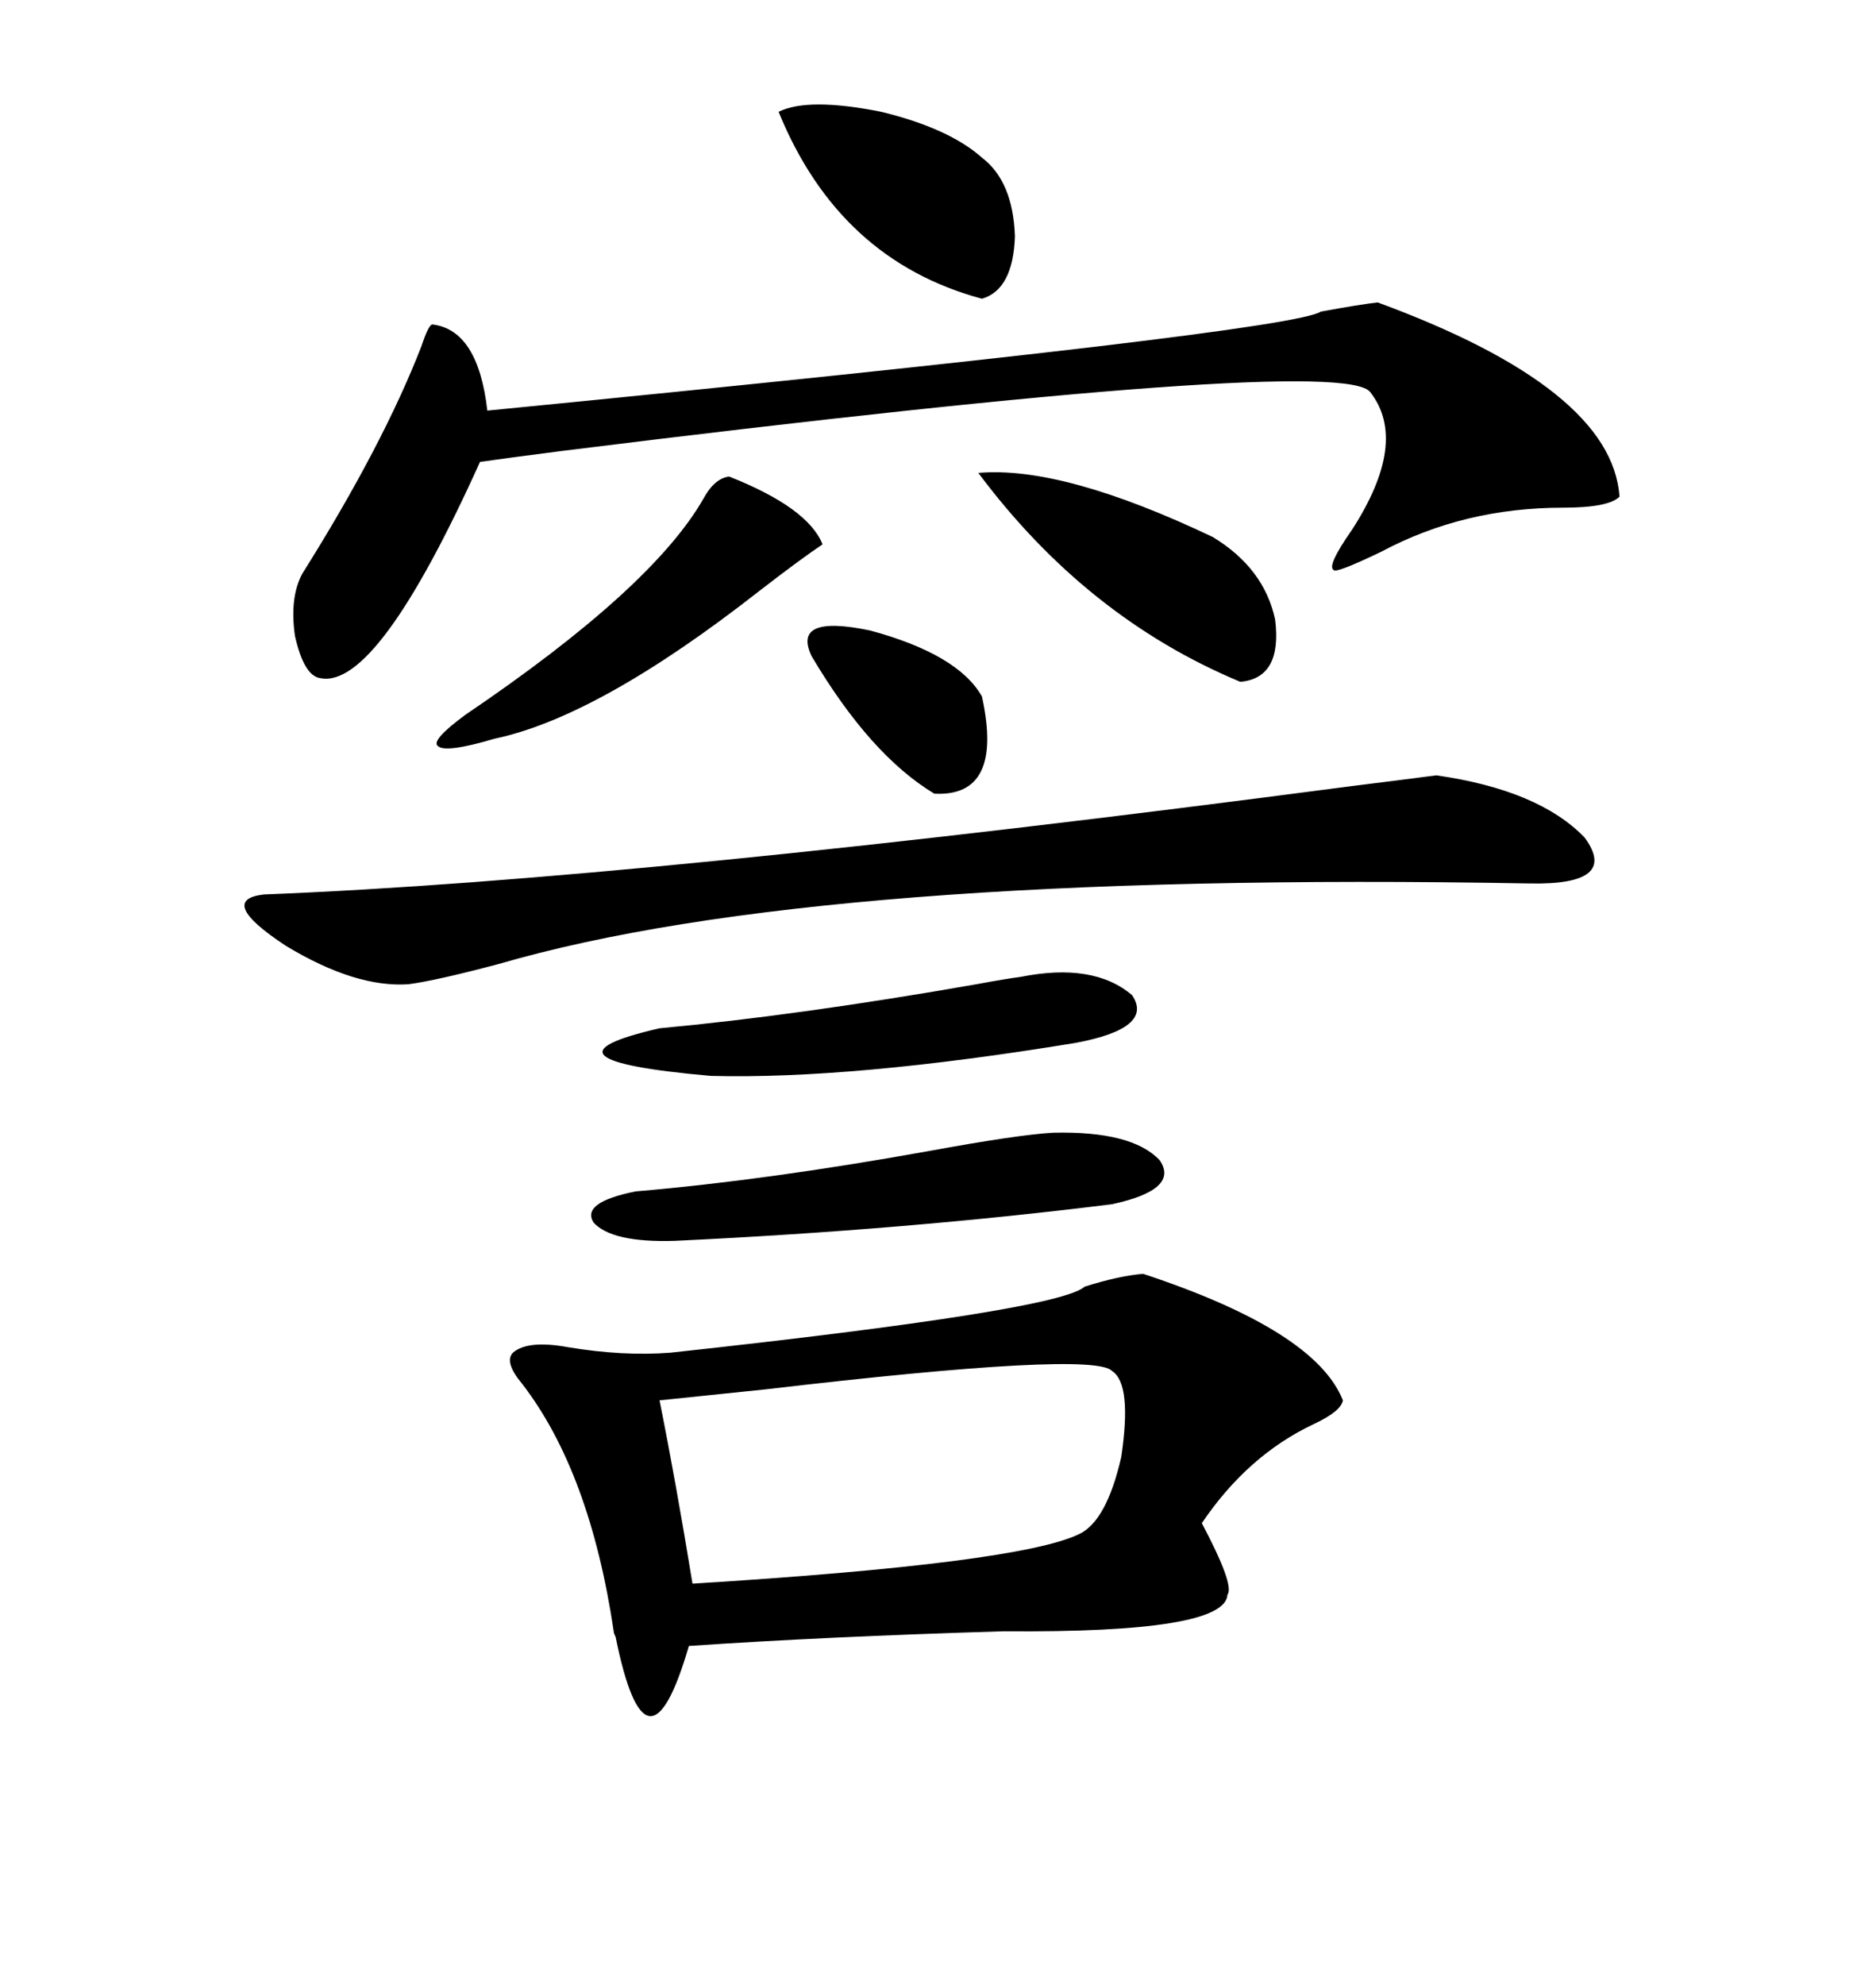 <svg xmlns="http://www.w3.org/2000/svg" xmlns:xlink="http://www.w3.org/1999/xlink" width="300" height="317.285"><path d="M182.81 203.61L182.81 203.61Q210.35 212.70 214.75 223.83L214.75 223.83Q214.45 225.59 210.06 227.64L210.06 227.64Q199.51 232.62 192.19 243.46L192.19 243.46Q197.46 253.42 196.29 254.88L196.29 254.88Q196.00 261.04 160.55 260.74L160.55 260.74Q131.54 261.62 110.16 263.09L110.16 263.09Q103.42 286.23 98.44 261.62L98.44 261.62Q98.14 261.04 98.14 260.74L98.14 260.74Q94.34 235.25 83.50 221.19L83.50 221.19Q80.57 217.68 82.03 216.21L82.03 216.21Q84.38 214.16 90.82 215.33L90.82 215.33Q99.61 216.80 107.23 216.21L107.23 216.21Q169.34 209.47 173.44 205.66L173.44 205.66Q179.00 203.91 182.81 203.61ZM220.31 48.34L220.31 48.34Q257.81 62.11 258.98 79.39L258.98 79.39Q257.23 81.15 249.90 81.15L249.90 81.15Q234.08 81.15 220.90 88.18L220.90 88.18Q213.57 91.70 213.28 91.11L213.28 91.11Q212.11 90.53 216.21 84.67L216.21 84.67Q225.29 70.61 219.14 62.70L219.14 62.70Q214.75 56.54 89.94 72.07L89.94 72.07Q80.86 73.24 76.76 73.83L76.76 73.83Q60.35 110.16 51.27 108.40L51.27 108.40Q48.63 108.11 47.17 101.66L47.17 101.66Q46.29 95.51 48.34 91.70L48.34 91.70Q61.23 71.19 67.38 55.37L67.38 55.37Q68.55 51.86 69.14 51.86L69.14 51.86Q76.46 52.73 77.93 65.63L77.93 65.63Q206.54 53.03 211.23 49.80L211.23 49.80Q217.68 48.63 220.31 48.34ZM65.33 157.32L65.33 157.32Q56.84 157.91 45.70 151.17L45.70 151.17Q34.57 143.85 42.19 142.97L42.19 142.97Q102.25 140.63 215.92 125.68L215.92 125.68Q225.29 124.51 229.69 123.93L229.69 123.93Q246.09 126.27 253.42 133.89L253.42 133.89Q258.98 141.50 244.63 141.21L244.63 141.21Q130.96 139.16 79.69 154.10L79.69 154.10Q69.73 156.74 65.33 157.32ZM177.83 219.14L177.83 219.14Q174.90 215.92 122.46 222.07L122.46 222.07Q111.33 223.24 105.47 223.83L105.47 223.83Q108.11 237.01 110.74 253.13L110.74 253.13Q162.89 249.90 172.56 245.21L172.56 245.21Q176.95 243.16 179.30 232.91L179.30 232.91Q181.05 221.19 177.83 219.14ZM168.46 181.05L168.46 181.05Q181.05 180.76 185.45 185.45L185.45 185.45Q188.67 190.14 177.83 192.48L177.83 192.48Q145.02 196.58 107.81 198.34L107.81 198.34Q97.85 198.63 94.92 195.41L94.92 195.41Q92.87 192.19 101.66 190.43L101.66 190.43Q122.46 188.67 148.54 183.98L148.54 183.98Q162.89 181.35 168.46 181.05ZM163.18 156.15L163.18 156.15Q174.90 153.81 181.05 159.08L181.05 159.08Q184.57 164.36 171.97 166.70L171.97 166.70Q136.23 172.56 113.67 171.97L113.67 171.97Q83.79 169.34 105.47 164.36L105.47 164.36Q127.73 162.30 156.15 157.32L156.15 157.32Q160.84 156.45 163.18 156.15ZM156.45 75.59L156.45 75.59Q169.92 74.41 193.95 85.84L193.95 85.84Q202.15 90.82 203.91 99.02L203.91 99.02Q205.08 108.40 198.34 108.98L198.34 108.98Q173.73 98.73 156.45 75.59ZM116.60 76.17L116.60 76.17Q129.20 81.15 131.54 87.01L131.54 87.01Q128.03 89.36 121.58 94.34L121.58 94.34Q95.80 114.55 79.10 118.07L79.10 118.07Q71.19 120.41 70.02 119.24L70.02 119.24Q68.85 118.36 74.41 114.26L74.41 114.26Q104.30 94.04 112.50 79.69L112.50 79.69Q114.26 76.46 116.60 76.17ZM124.51 17.87L124.51 17.87Q129.20 15.53 140.92 17.87L140.92 17.87Q151.76 20.51 157.03 25.20L157.03 25.20Q162.01 29.00 162.30 37.79L162.30 37.79Q162.01 46.29 157.03 47.75L157.03 47.75Q134.18 41.60 124.51 17.87ZM157.03 111.33L157.03 111.33Q160.55 127.44 149.41 126.86L149.41 126.86Q139.16 120.70 129.79 104.88L129.79 104.88Q126.56 98.14 139.16 100.78L139.16 100.78Q153.22 104.59 157.03 111.33Z"/></svg>
